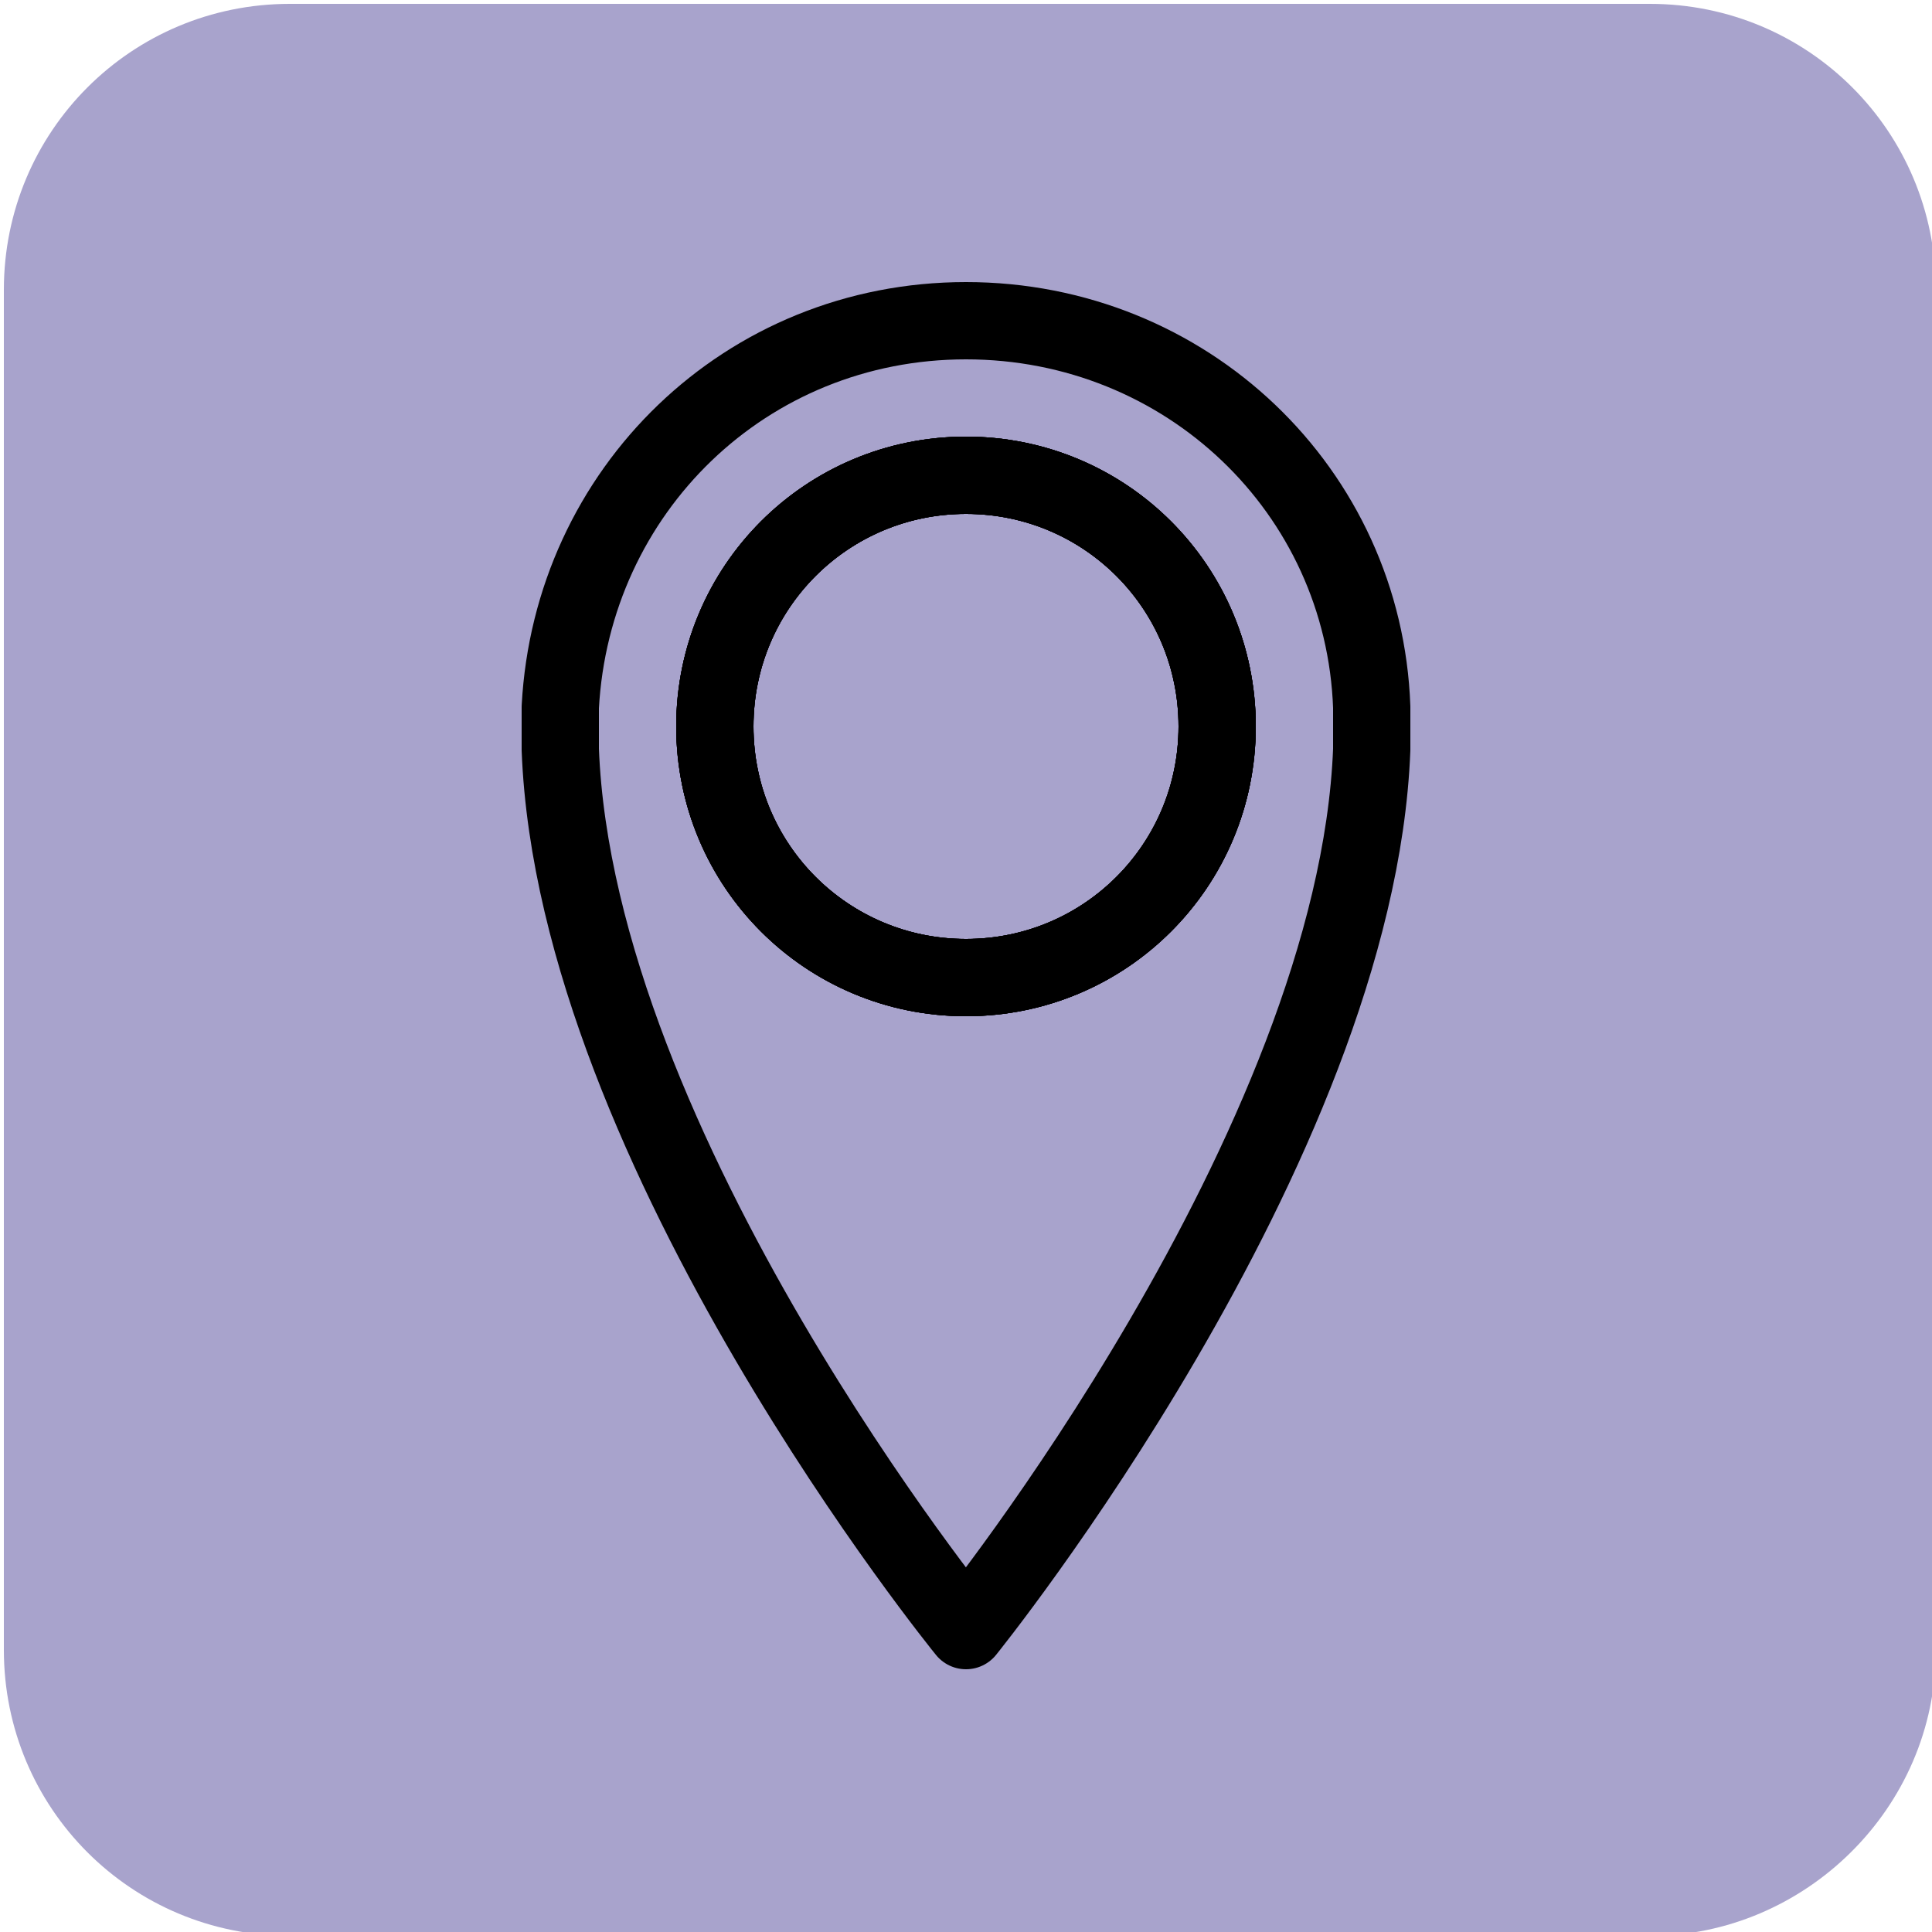 <?xml version="1.0" encoding="utf-8"?>
<!-- Generator: Adobe Illustrator 27.0.0, SVG Export Plug-In . SVG Version: 6.00 Build 0)  -->
<svg version="1.1" xmlns="http://www.w3.org/2000/svg" xmlns:xlink="http://www.w3.org/1999/xlink" x="0px" y="0px"
	 viewBox="0 0 50 50" style="enable-background:new 0 0 50 50;" xml:space="preserve">
<style type="text/css">
	.st0{fill:#FFFFFF;}
	.st1{fill:#23E7BF;}
	.st2{fill:#F8D64F;}
	.st3{fill:#A8A3CC;}
	.st4{fill:none;stroke:#000000;stroke-width:2;stroke-linejoin:bevel;stroke-miterlimit:10;}
	.st5{fill:#F8B762;}
	.st6{fill:none;stroke:#000000;stroke-width:2;stroke-linejoin:round;stroke-miterlimit:10;}
	.st7{fill:none;stroke:#000000;stroke-width:2;stroke-linecap:round;stroke-linejoin:round;stroke-miterlimit:10;}
	.st8{fill:none;stroke:#000000;stroke-width:1.948;stroke-linejoin:bevel;stroke-miterlimit:10;}
	.st9{fill:none;stroke:#000000;stroke-width:1.874;stroke-linejoin:bevel;stroke-miterlimit:10;}
</style>
<g id="Layer_3">
</g>
<g id="Layer_1">
	<path class="st3" d="M42.7,50.1H7.5c-4.1,0-7.4-3.3-7.4-7.4V7.5c0-4.1,3.3-7.4,7.4-7.4h35.2c4.1,0,7.4,3.3,7.4,7.4v35.2
		C50.1,46.8,46.7,50.1,42.7,50.1z"/>
</g>
<g id="Layer_2">
	<path class="st6" d="M31.5,18.8c0,3.6-2.9,6.5-6.5,6.5s-6.5-2.9-6.5-6.5c0-3.6,2.9-6.5,6.5-6.5S31.5,15.2,31.5,18.8z"/>
	<path class="st6" d="M35.5,18.3c-0.2-5.6-4.8-10-10.5-10s-10.2,4.4-10.5,10c0,0.2,0,0.3,0,0.5c0,0.2,0,0.4,0,0.6
		C14.9,29.8,25,42.2,25,42.2s10.1-12.5,10.5-22.8c0-0.2,0-0.4,0-0.6C35.5,18.6,35.5,18.5,35.5,18.3z M25,25.3
		c-3.6,0-6.5-2.9-6.5-6.5c0-3.6,2.9-6.5,6.5-6.5s6.5,2.9,6.5,6.5C31.5,22.4,28.6,25.3,25,25.3z"/>
	<path class="st6" d="M31.5,18.8c0,3.6-2.9,6.5-6.5,6.5s-6.5-2.9-6.5-6.5c0-3.6,2.9-6.5,6.5-6.5S31.5,15.2,31.5,18.8z"/>
	<path class="st6" d="M31.5,18.8c0,3.6-2.9,6.5-6.5,6.5s-6.5-2.9-6.5-6.5c0-3.6,2.9-6.5,6.5-6.5S31.5,15.2,31.5,18.8z"/>
</g>
</svg>
